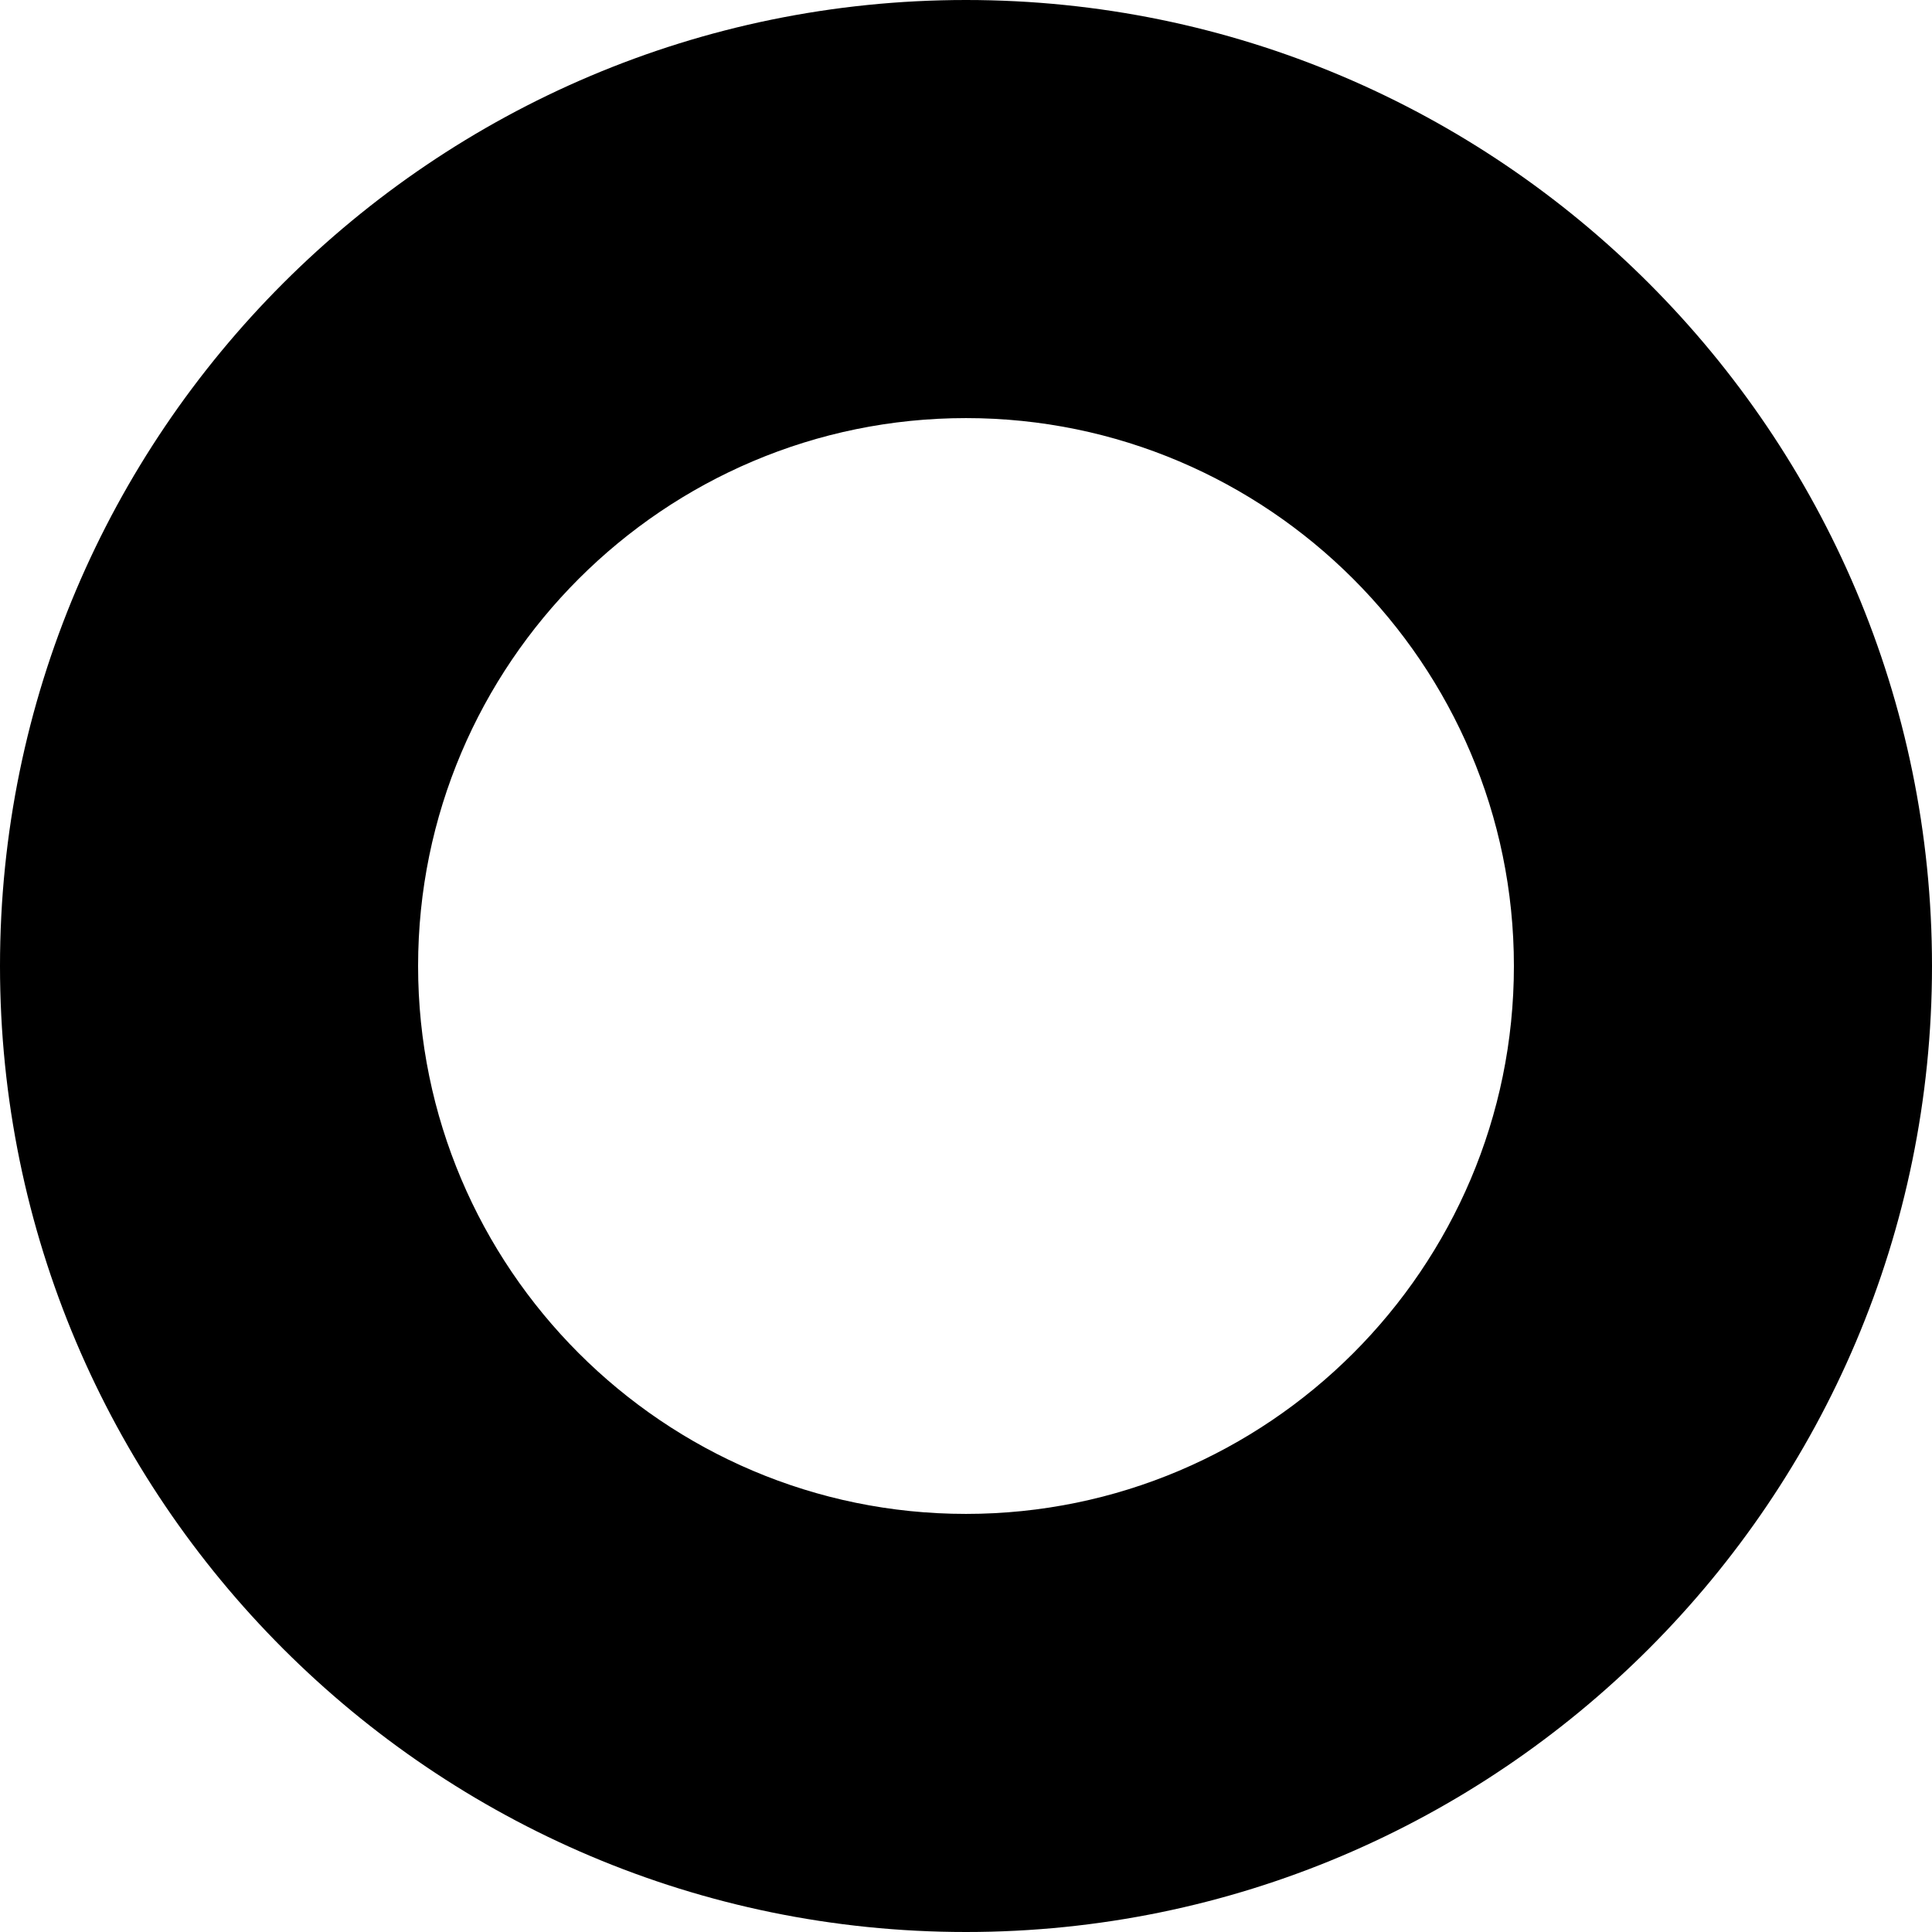 <svg xmlns="http://www.w3.org/2000/svg" xml:space="preserve" viewBox="0 0 512 512"><path d="M256 512C114.8 512 0 397.2 0 256S114.8 0 256 0s256 114.8 256 256-114.8 256-256 256m0-401.2c-80 0-145.2 65.1-145.2 145.2 0 80 65.1 145.2 145.2 145.2 80 0 145.2-65.1 145.2-145.2 0-80-65.2-145.2-145.2-145.2"/></svg>